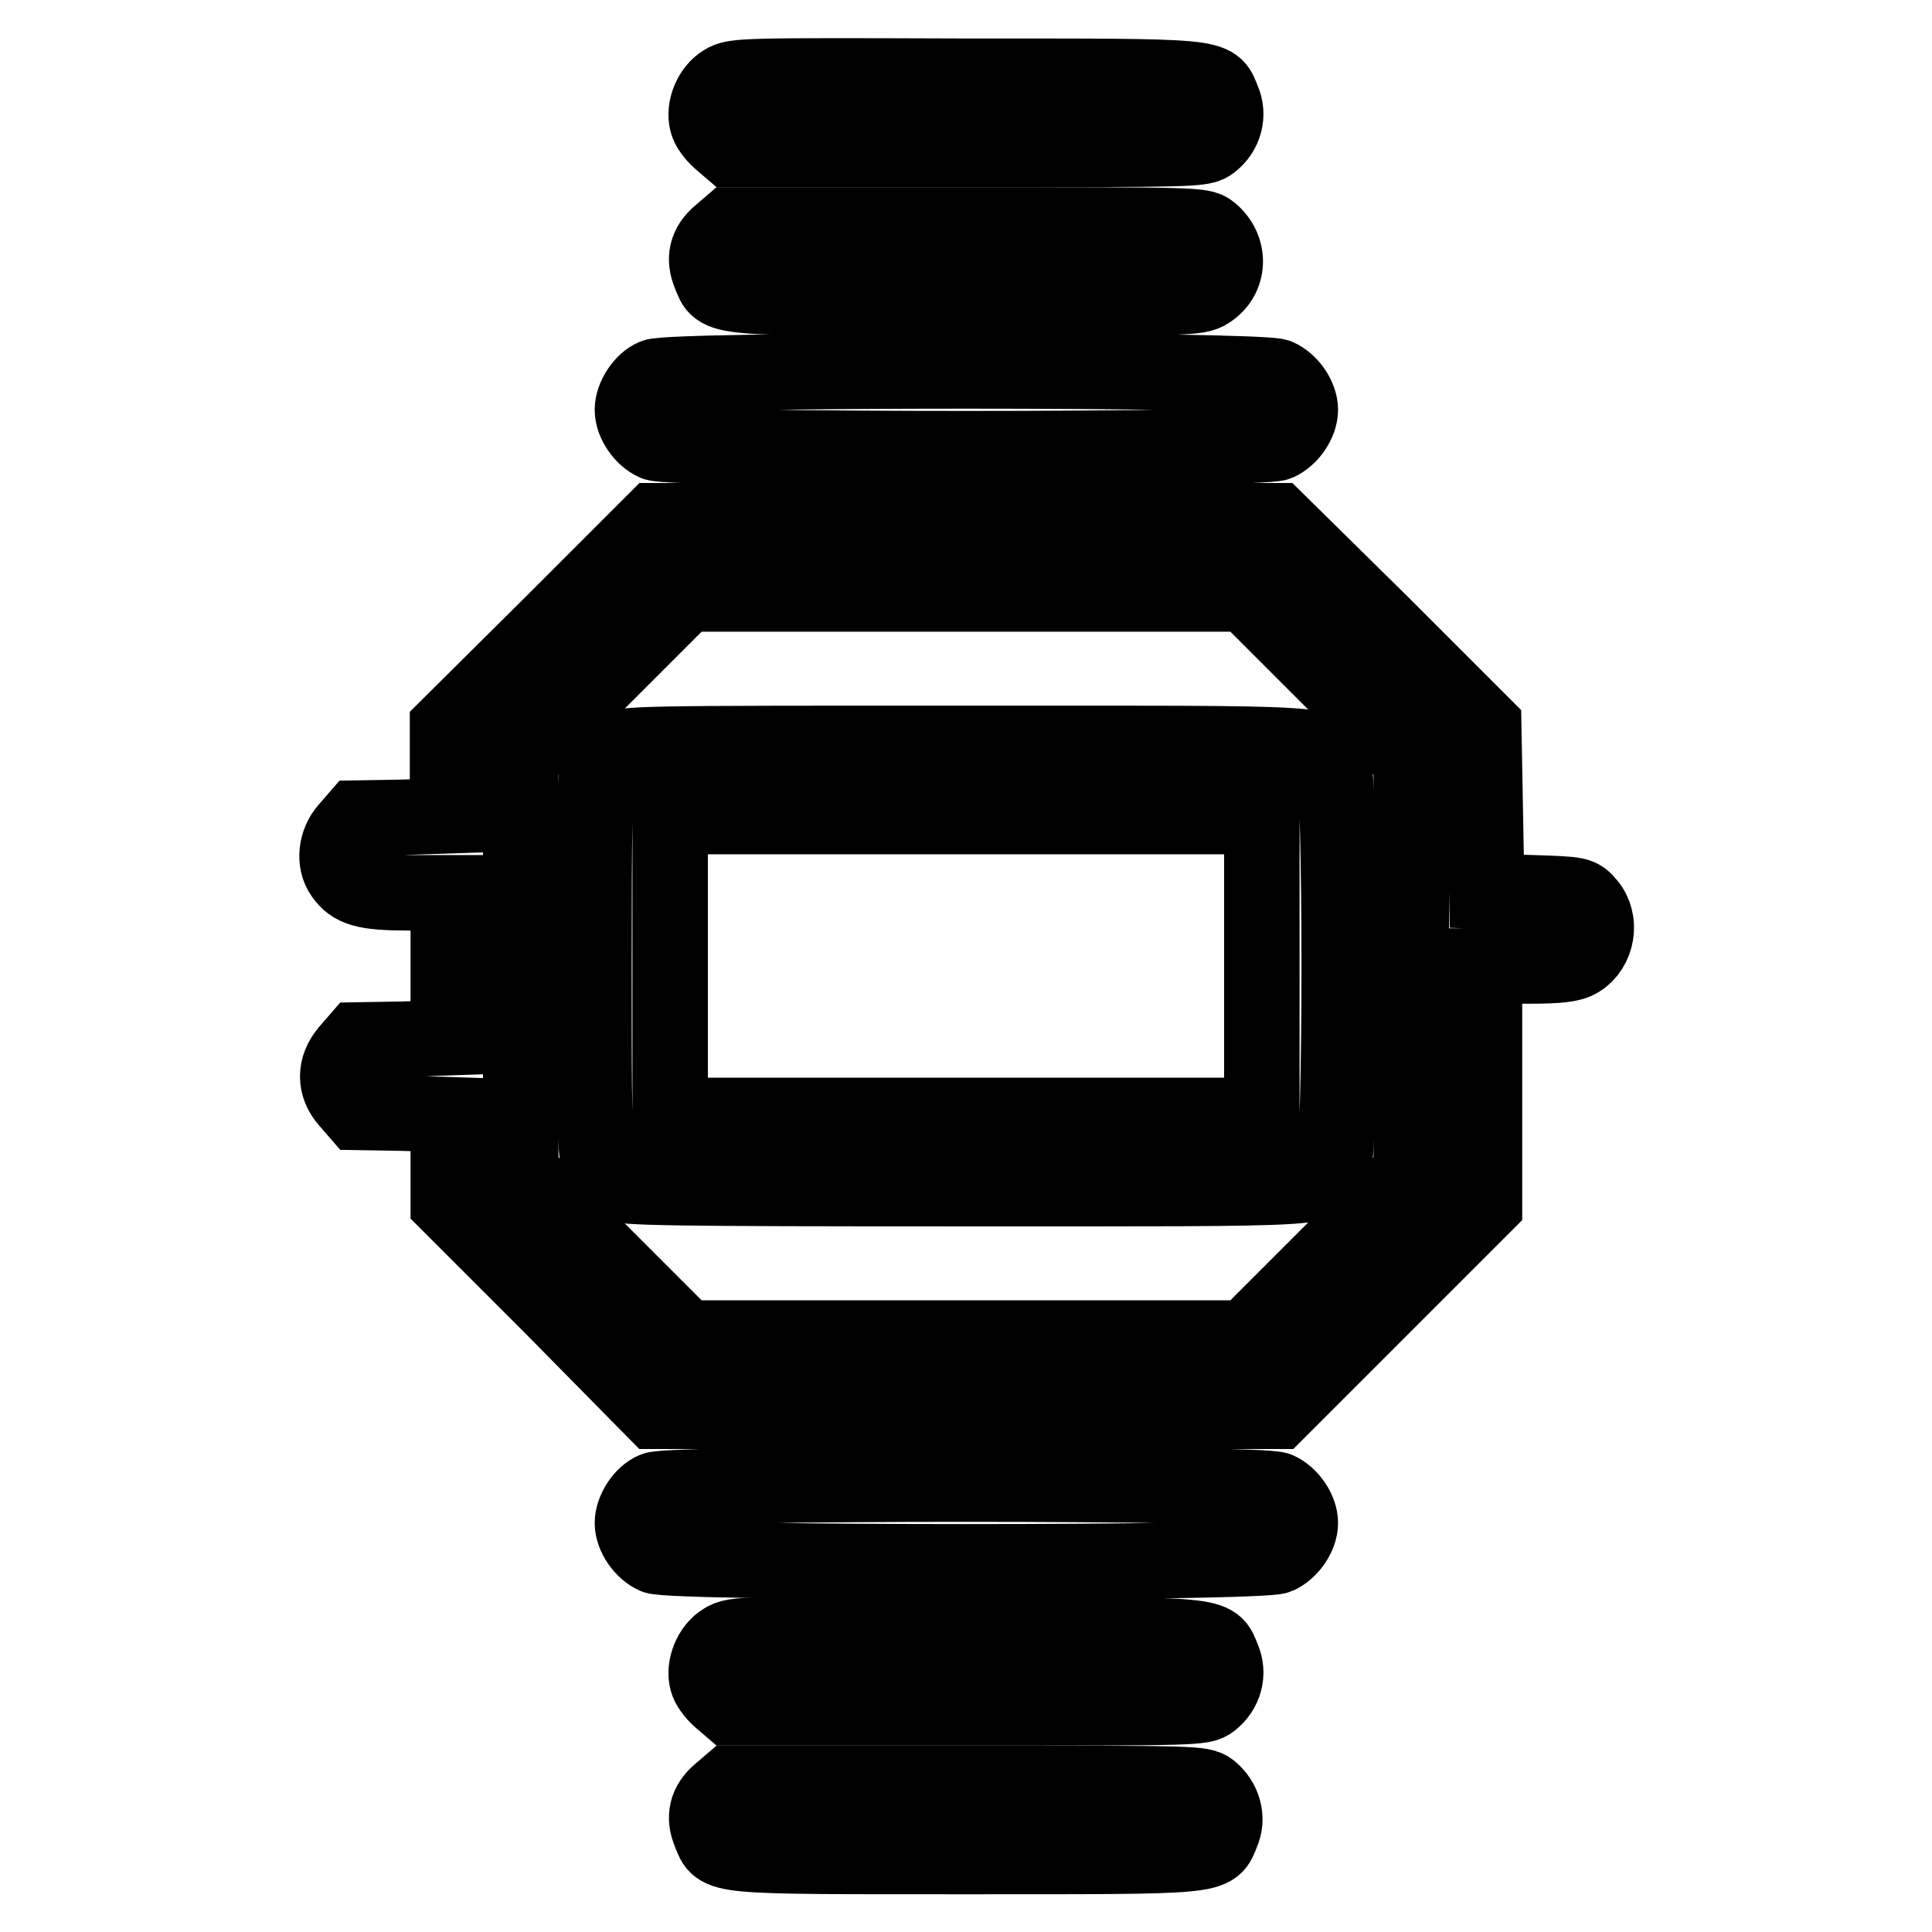 <?xml version="1.0" encoding="utf-8"?>
<!-- Svg Vector Icons : http://www.onlinewebfonts.com/icon -->
<!DOCTYPE svg PUBLIC "-//W3C//DTD SVG 1.1//EN" "http://www.w3.org/Graphics/SVG/1.1/DTD/svg11.dtd">
<svg version="1.1" xmlns="http://www.w3.org/2000/svg" xmlns:xlink="http://www.w3.org/1999/xlink" x="0px" y="0px" viewBox="0 0 256 256" enable-background="new 0 0 256 256" xml:space="preserve">
<g><g><g><path stroke-width="10" fill-opacity="0" stroke="#000000"  d="M95.9,10.9c-1.7,1-2.7,3.5-2.2,5.3c0.1,0.6,0.9,1.7,1.7,2.4l1.4,1.2H128c30.7,0,31.3,0,32.5-0.9c1.8-1.4,2.4-3.7,1.5-5.7c-1.3-3.2,0-3.1-34-3.1C98.6,10,97.3,10,95.9,10.9z"/><path stroke-width="10" fill-opacity="0" stroke="#000000"  d="M95.4,31c-1.8,1.5-2.2,3.3-1.3,5.4c1.3,3.2,0,3.1,34,3.1c29.3,0,30.6,0,32-0.9c2.9-1.8,3-5.7,0.3-7.9c-1.1-0.9-2-0.9-32.4-0.9H96.8L95.4,31z"/><path stroke-width="10" fill-opacity="0" stroke="#000000"  d="M86.7,49.9c-1.5,0.6-2.9,2.7-2.9,4.4c0,1.7,1.4,3.7,3,4.4c2.4,1,80.2,1,82.5,0c1.6-0.7,3-2.7,3-4.4c0-1.7-1.4-3.7-3-4.4C167,48.9,88.9,48.9,86.7,49.9z"/><path stroke-width="10" fill-opacity="0" stroke="#000000"  d="M73.1,82.7L59.3,96.4v5.9v5.8l-6,0.2l-6,0.1l-1.3,1.5c-1.5,1.7-1.8,4.3-0.6,6c1.3,1.9,3,2.4,8.7,2.4h5.3v9.6v9.6l-6,0.2l-6,0.1l-1.3,1.5c-1.8,2.1-1.8,4.6,0,6.6l1.3,1.5l6,0.1l6,0.2v5.8v5.9l13.7,13.7L86.8,187H128h41.3l13.7-13.7l13.7-13.7v-15.8V128h5.6c4.4,0,5.9-0.2,6.9-0.8c2.5-1.5,3.1-5.2,1.2-7.4c-1.1-1.3-1.2-1.3-7.3-1.5l-6.1-0.2l-0.2-11l-0.2-10.9l-13.6-13.6L169.2,69H128H86.8L73.1,82.7z M176.1,89.7l10.9,10.9V128v27.4l-10.9,10.9l-11,11H128H90.9L80,166.4l-11-11V128v-27.4l10.9-10.9l11-11H128h37.1L176.1,89.7z"/><path stroke-width="10" fill-opacity="0" stroke="#000000"  d="M81.2,99.4c-0.8,0.5-1.7,1.6-2,2.4c-0.4,1-0.5,9-0.5,26.3c0,27.2,0,27.3,2.7,28.7c1.2,0.6,6.5,0.7,46.6,0.7c50.2,0,47.3,0.2,48.7-3c1-2.3,1-50.7,0-53c-1.3-3.2,1.5-3-48.8-3C84.2,98.5,82.6,98.5,81.2,99.4z M167.2,128v19.8H128H88.8V128v-19.8H128h39.2V128z"/><path stroke-width="10" fill-opacity="0" stroke="#000000"  d="M86.7,197.4c-1.5,0.6-2.9,2.7-2.9,4.4c0,1.7,1.4,3.7,3,4.4c2.4,1,80.2,1,82.5,0c1.6-0.7,3-2.7,3-4.4c0-1.7-1.4-3.7-3-4.4C167,196.4,88.9,196.4,86.7,197.4z"/><path stroke-width="10" fill-opacity="0" stroke="#000000"  d="M95.9,217.4c-1.7,1-2.7,3.5-2.2,5.3c0.1,0.6,0.9,1.7,1.7,2.4l1.4,1.2H128c30.7,0,31.3,0,32.5-0.9c1.8-1.4,2.4-3.7,1.5-5.7c-1.3-3.2,0-3.1-34-3.1C98.6,216.5,97.3,216.5,95.9,217.4z"/><path stroke-width="10" fill-opacity="0" stroke="#000000"  d="M95.4,237.5c-1.8,1.5-2.2,3.3-1.3,5.4c1.3,3.2,0,3.1,33.9,3.1s32.6,0.1,33.9-3.1c0.9-2,0.2-4.3-1.5-5.7c-1.2-0.9-1.8-0.9-32.5-0.9H96.8L95.4,237.5z"/></g></g></g>
</svg>